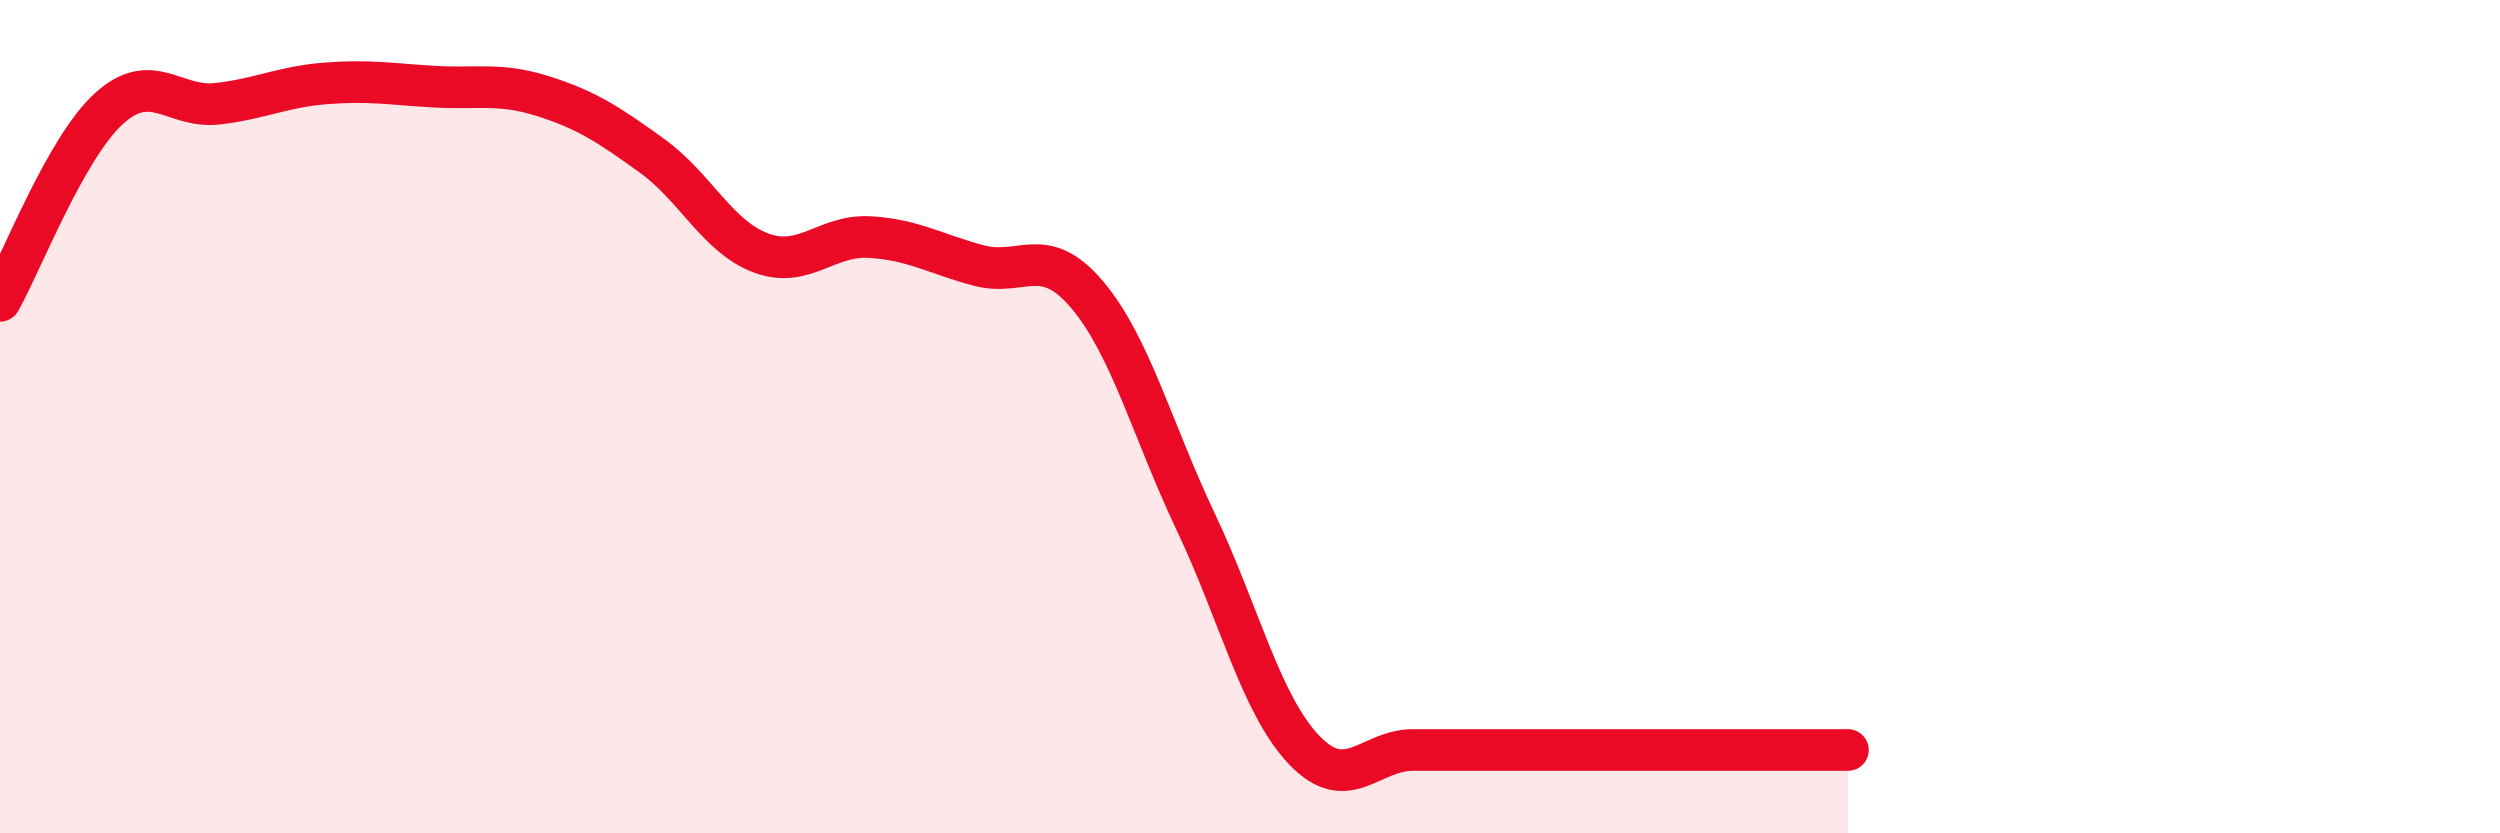 
    <svg width="60" height="20" viewBox="0 0 60 20" xmlns="http://www.w3.org/2000/svg">
      <path
        d="M 0,7.22 C 0.52,6.3 1.57,3.56 2.61,2.61 C 3.65,1.66 4.18,2.61 5.22,2.49 C 6.26,2.37 6.79,2.08 7.83,2 C 8.87,1.92 9.39,2.02 10.43,2.08 C 11.47,2.14 12,1.98 13.04,2.31 C 14.08,2.64 14.61,2.99 15.65,3.74 C 16.69,4.49 17.22,5.68 18.26,6.07 C 19.3,6.46 19.83,5.63 20.87,5.69 C 21.91,5.75 22.44,6.09 23.48,6.37 C 24.52,6.65 25.05,5.84 26.09,7.07 C 27.13,8.3 27.66,10.34 28.7,12.53 C 29.74,14.72 30.26,16.91 31.3,18 C 32.34,19.09 32.87,18 33.91,18 C 34.95,18 35.48,18 36.52,18 C 37.56,18 38.09,18 39.13,18 C 40.17,18 40.7,18 41.74,18 C 42.78,18 43.83,18 44.35,18L44.35 20L0 20Z"
        fill="#EB0A25"
        opacity="0.1"
        stroke-linecap="round"
        stroke-linejoin="round"
      />
      <path
        d="M 0,7.22 C 0.52,6.3 1.57,3.56 2.61,2.61 C 3.65,1.66 4.18,2.61 5.22,2.49 C 6.26,2.37 6.79,2.08 7.83,2 C 8.87,1.92 9.39,2.02 10.43,2.08 C 11.47,2.14 12,1.98 13.04,2.31 C 14.08,2.64 14.61,2.99 15.65,3.74 C 16.69,4.49 17.22,5.68 18.26,6.07 C 19.3,6.46 19.83,5.63 20.87,5.69 C 21.91,5.75 22.44,6.09 23.48,6.37 C 24.52,6.65 25.05,5.84 26.09,7.07 C 27.13,8.3 27.66,10.34 28.7,12.53 C 29.74,14.72 30.26,16.91 31.3,18 C 32.34,19.09 32.87,18 33.91,18 C 34.95,18 35.48,18 36.52,18 C 37.56,18 38.09,18 39.13,18 C 40.17,18 40.7,18 41.74,18 C 42.78,18 43.83,18 44.35,18"
        stroke="#EB0A25"
        stroke-width="1"
        fill="none"
        stroke-linecap="round"
        stroke-linejoin="round"
      />
    </svg>
  